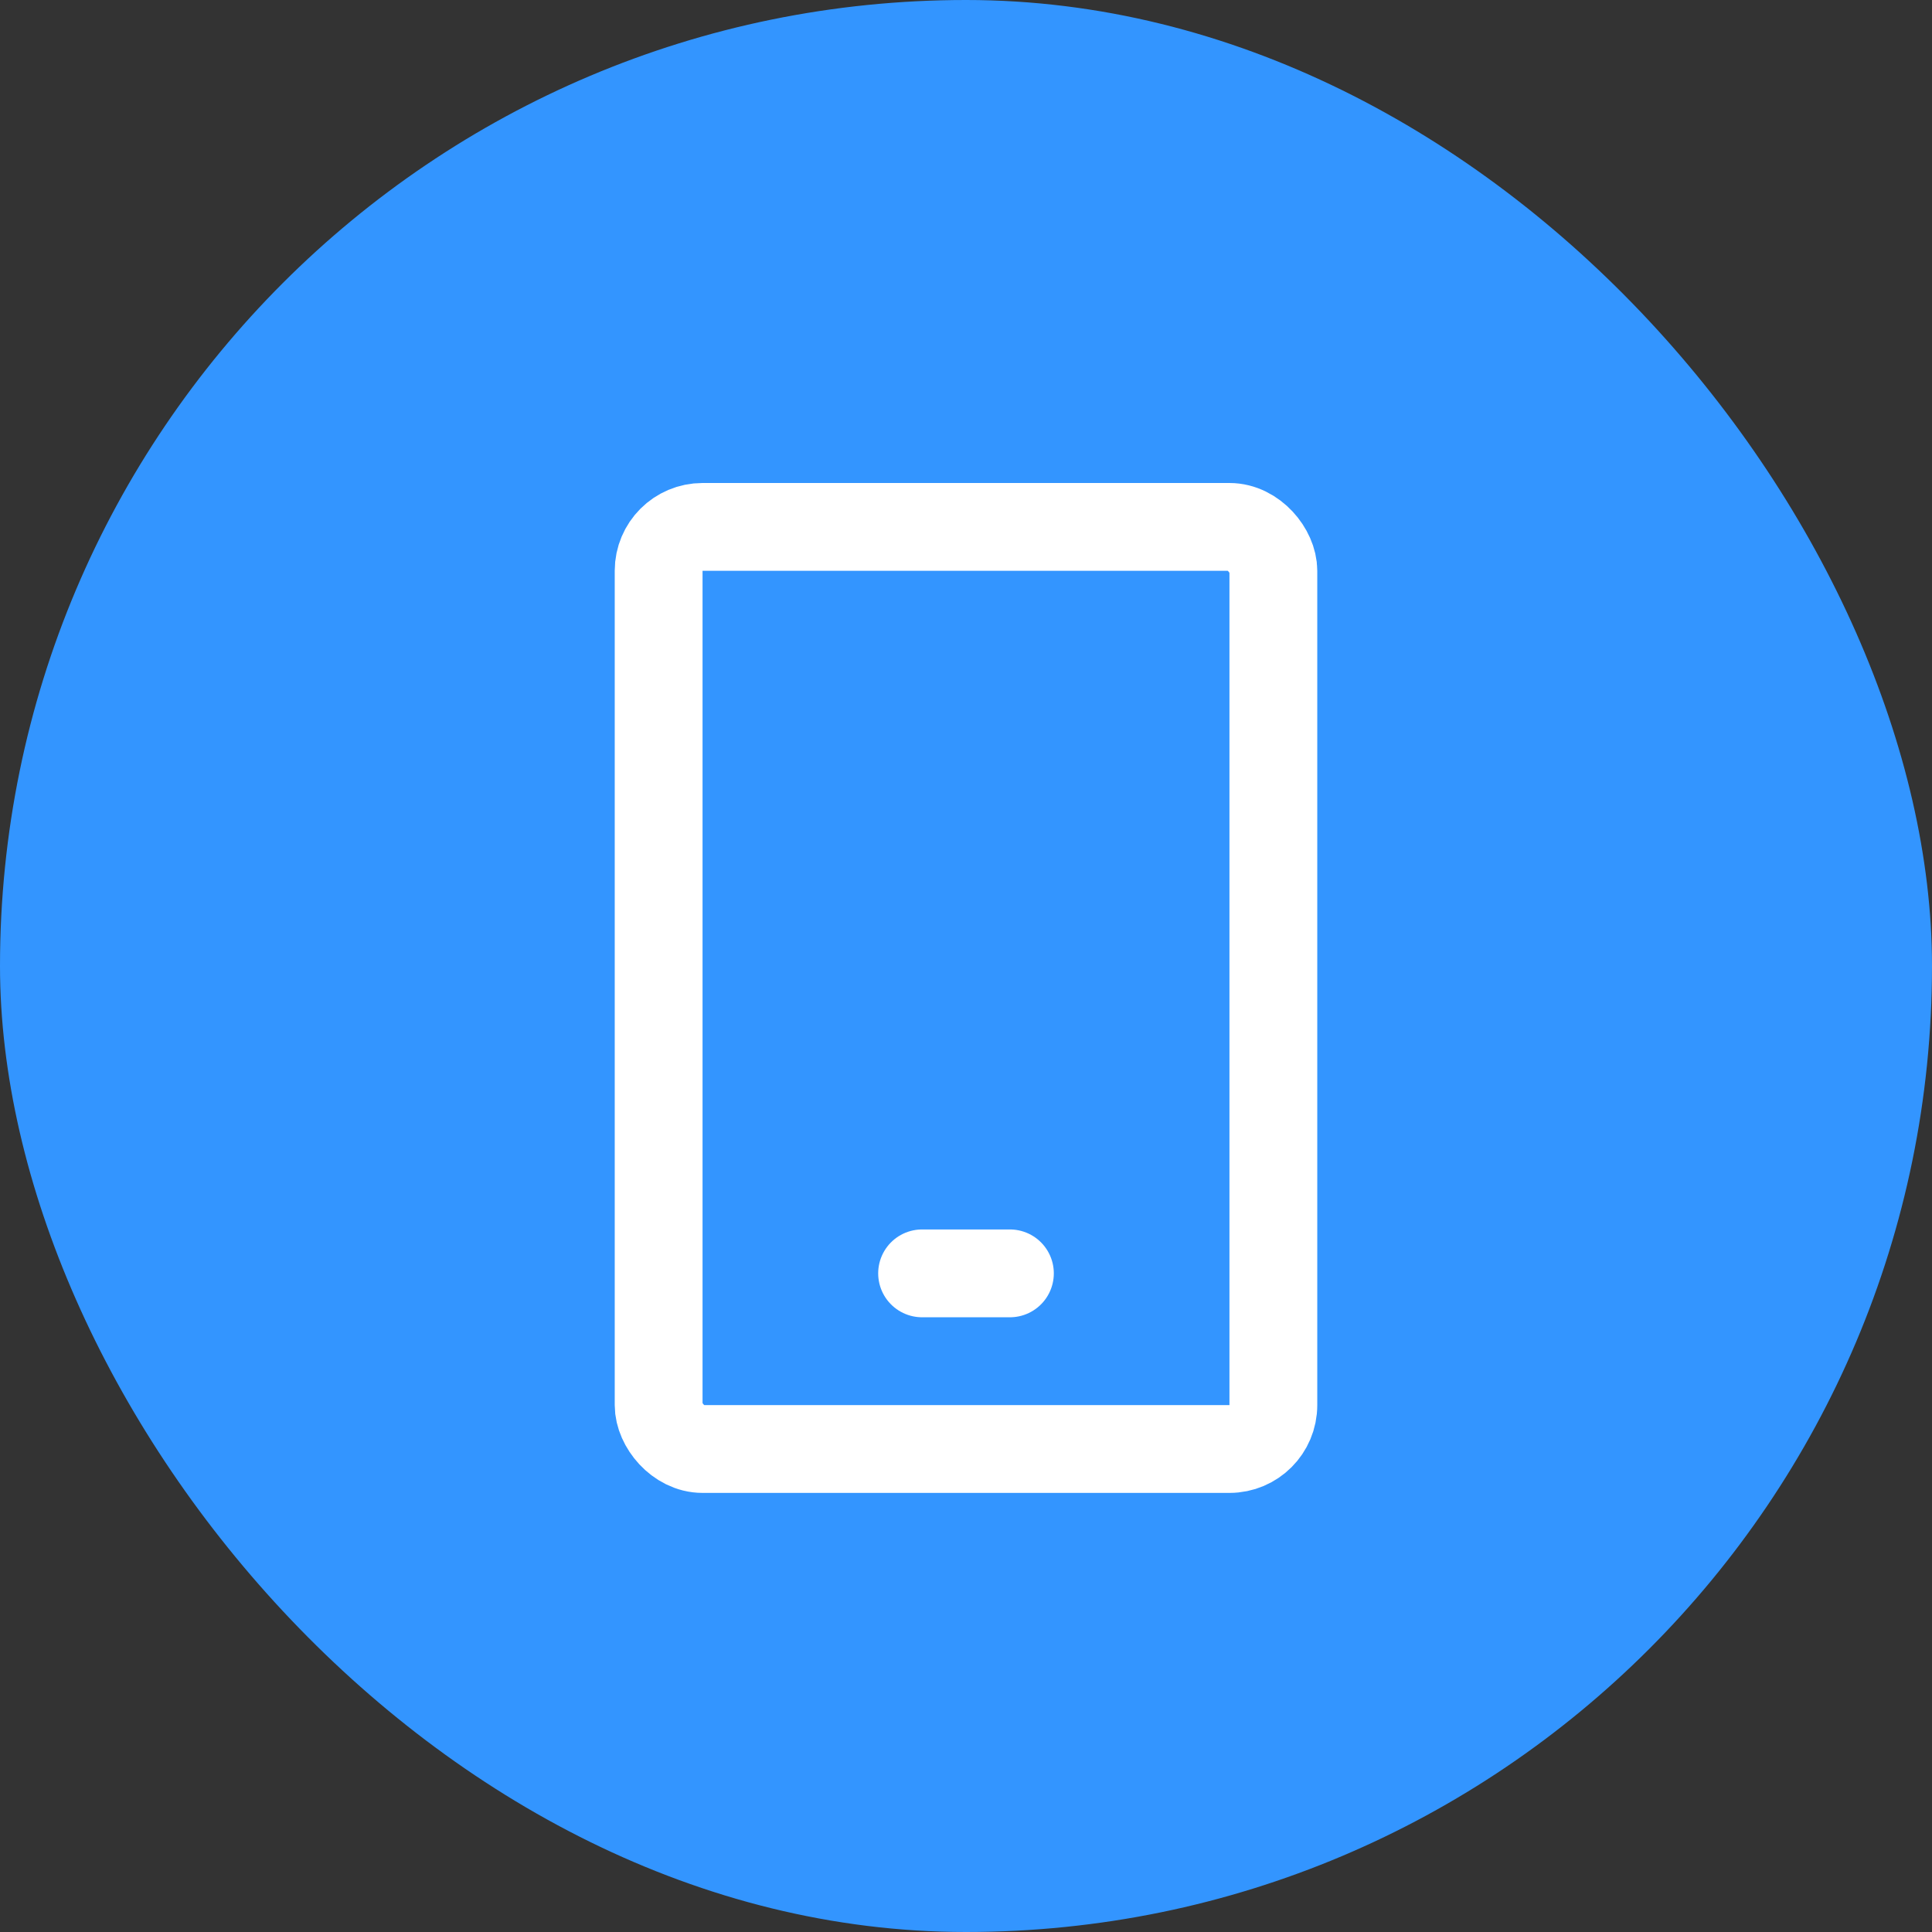 <svg width="44" height="44" viewBox="0 0 44 44" fill="none" xmlns="http://www.w3.org/2000/svg">
<rect x="0" y="0" width="44" height="44" fill="#333333" stroke="none"/>
<rect width="44" height="44" rx="22" fill="#3395FF"/>
<rect x="15" y="12" width="14" height="21" rx="1" stroke="white" stroke-width="2"/>
<line x1="21" y1="29" x2="23" y2="29" stroke="white" stroke-width="2" stroke-linecap="round"/>
</svg>
